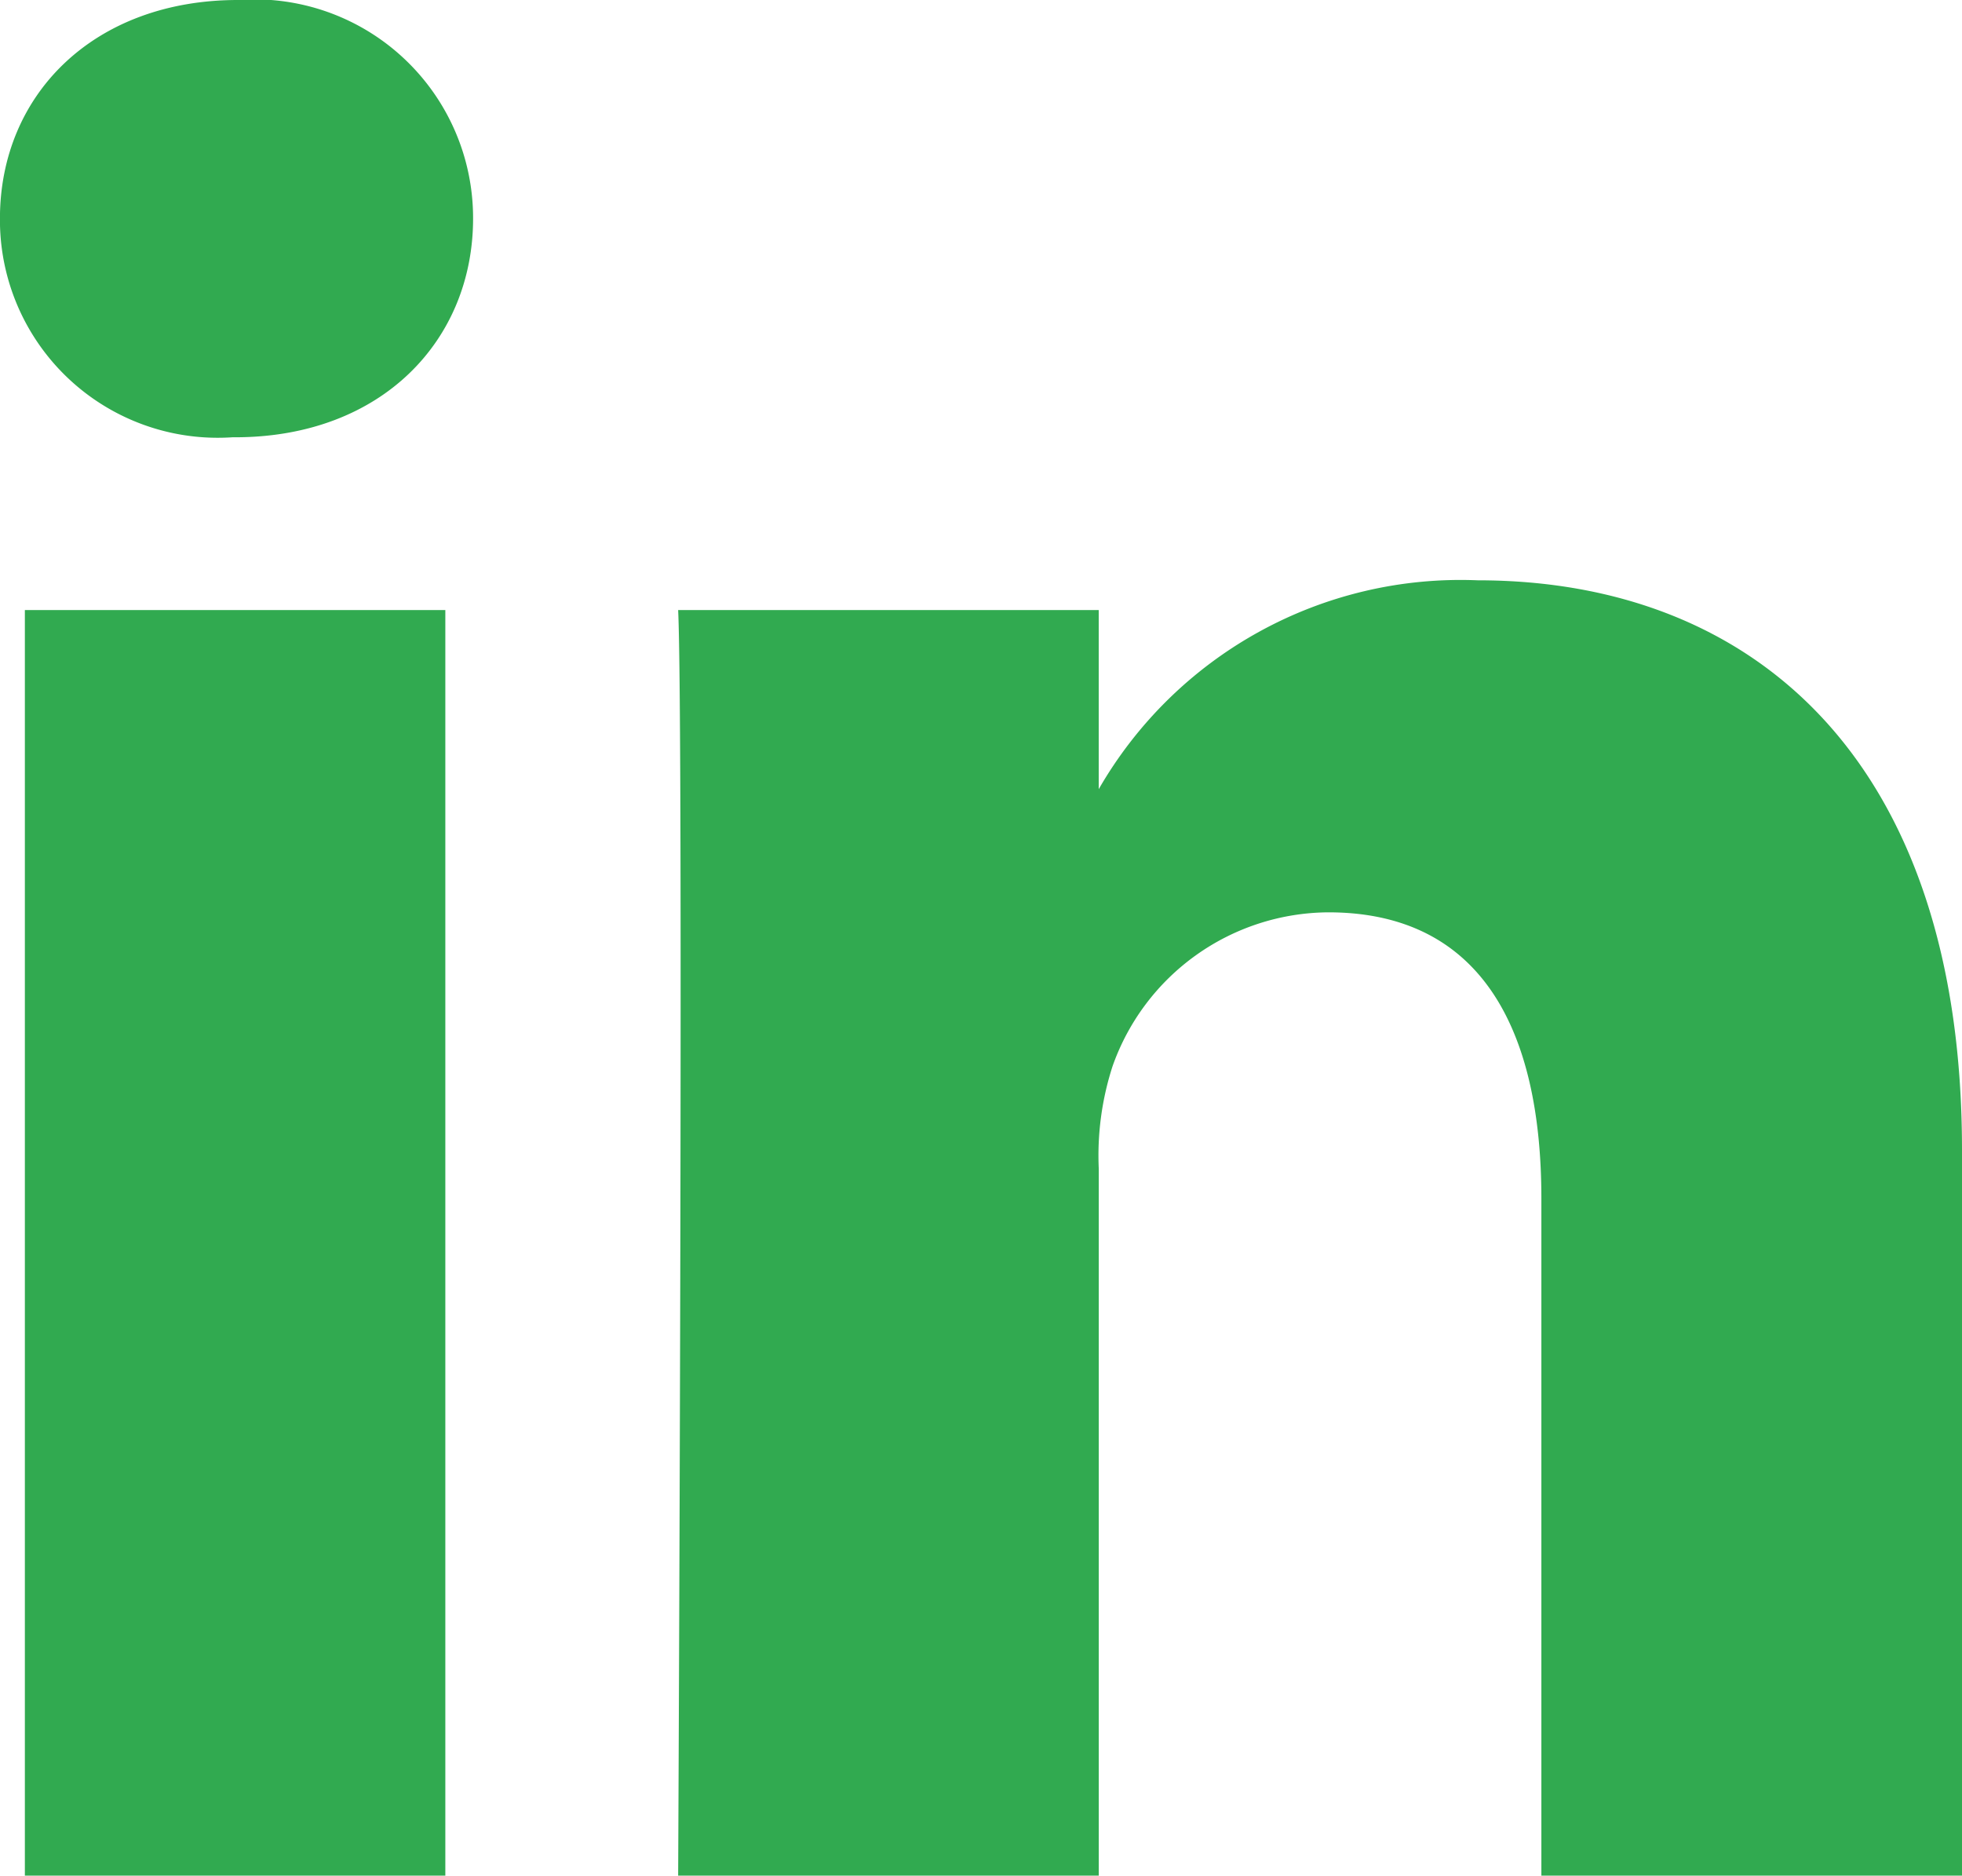 <svg xmlns="http://www.w3.org/2000/svg" width="37.4" height="35.748" viewBox="0 0 37.4 35.748">
  <path id="icon-linkedin-hover" d="M46.474,66.905h8.015v24.12H46.474Zm4.061-11.627c-2.743,0-4.536,1.8-4.536,4.165a4.151,4.151,0,0,0,4.431,4.169h.051c2.8,0,4.537-1.853,4.537-4.169A4.167,4.167,0,0,0,50.536,55.278Zm23.633,11.06a7.958,7.958,0,0,0-7.224,3.981V66.905H58.927c.106,2.263,0,24.12,0,24.12h8.018V77.555a5.52,5.52,0,0,1,.263-1.957,4.39,4.39,0,0,1,4.112-2.932c2.9,0,4.062,2.213,4.062,5.454V91.025H83.4V77.194C83.4,69.786,79.446,66.338,74.169,66.338Z" transform="translate(-46 -55.278)" fill="#31aa50"/>
</svg>
